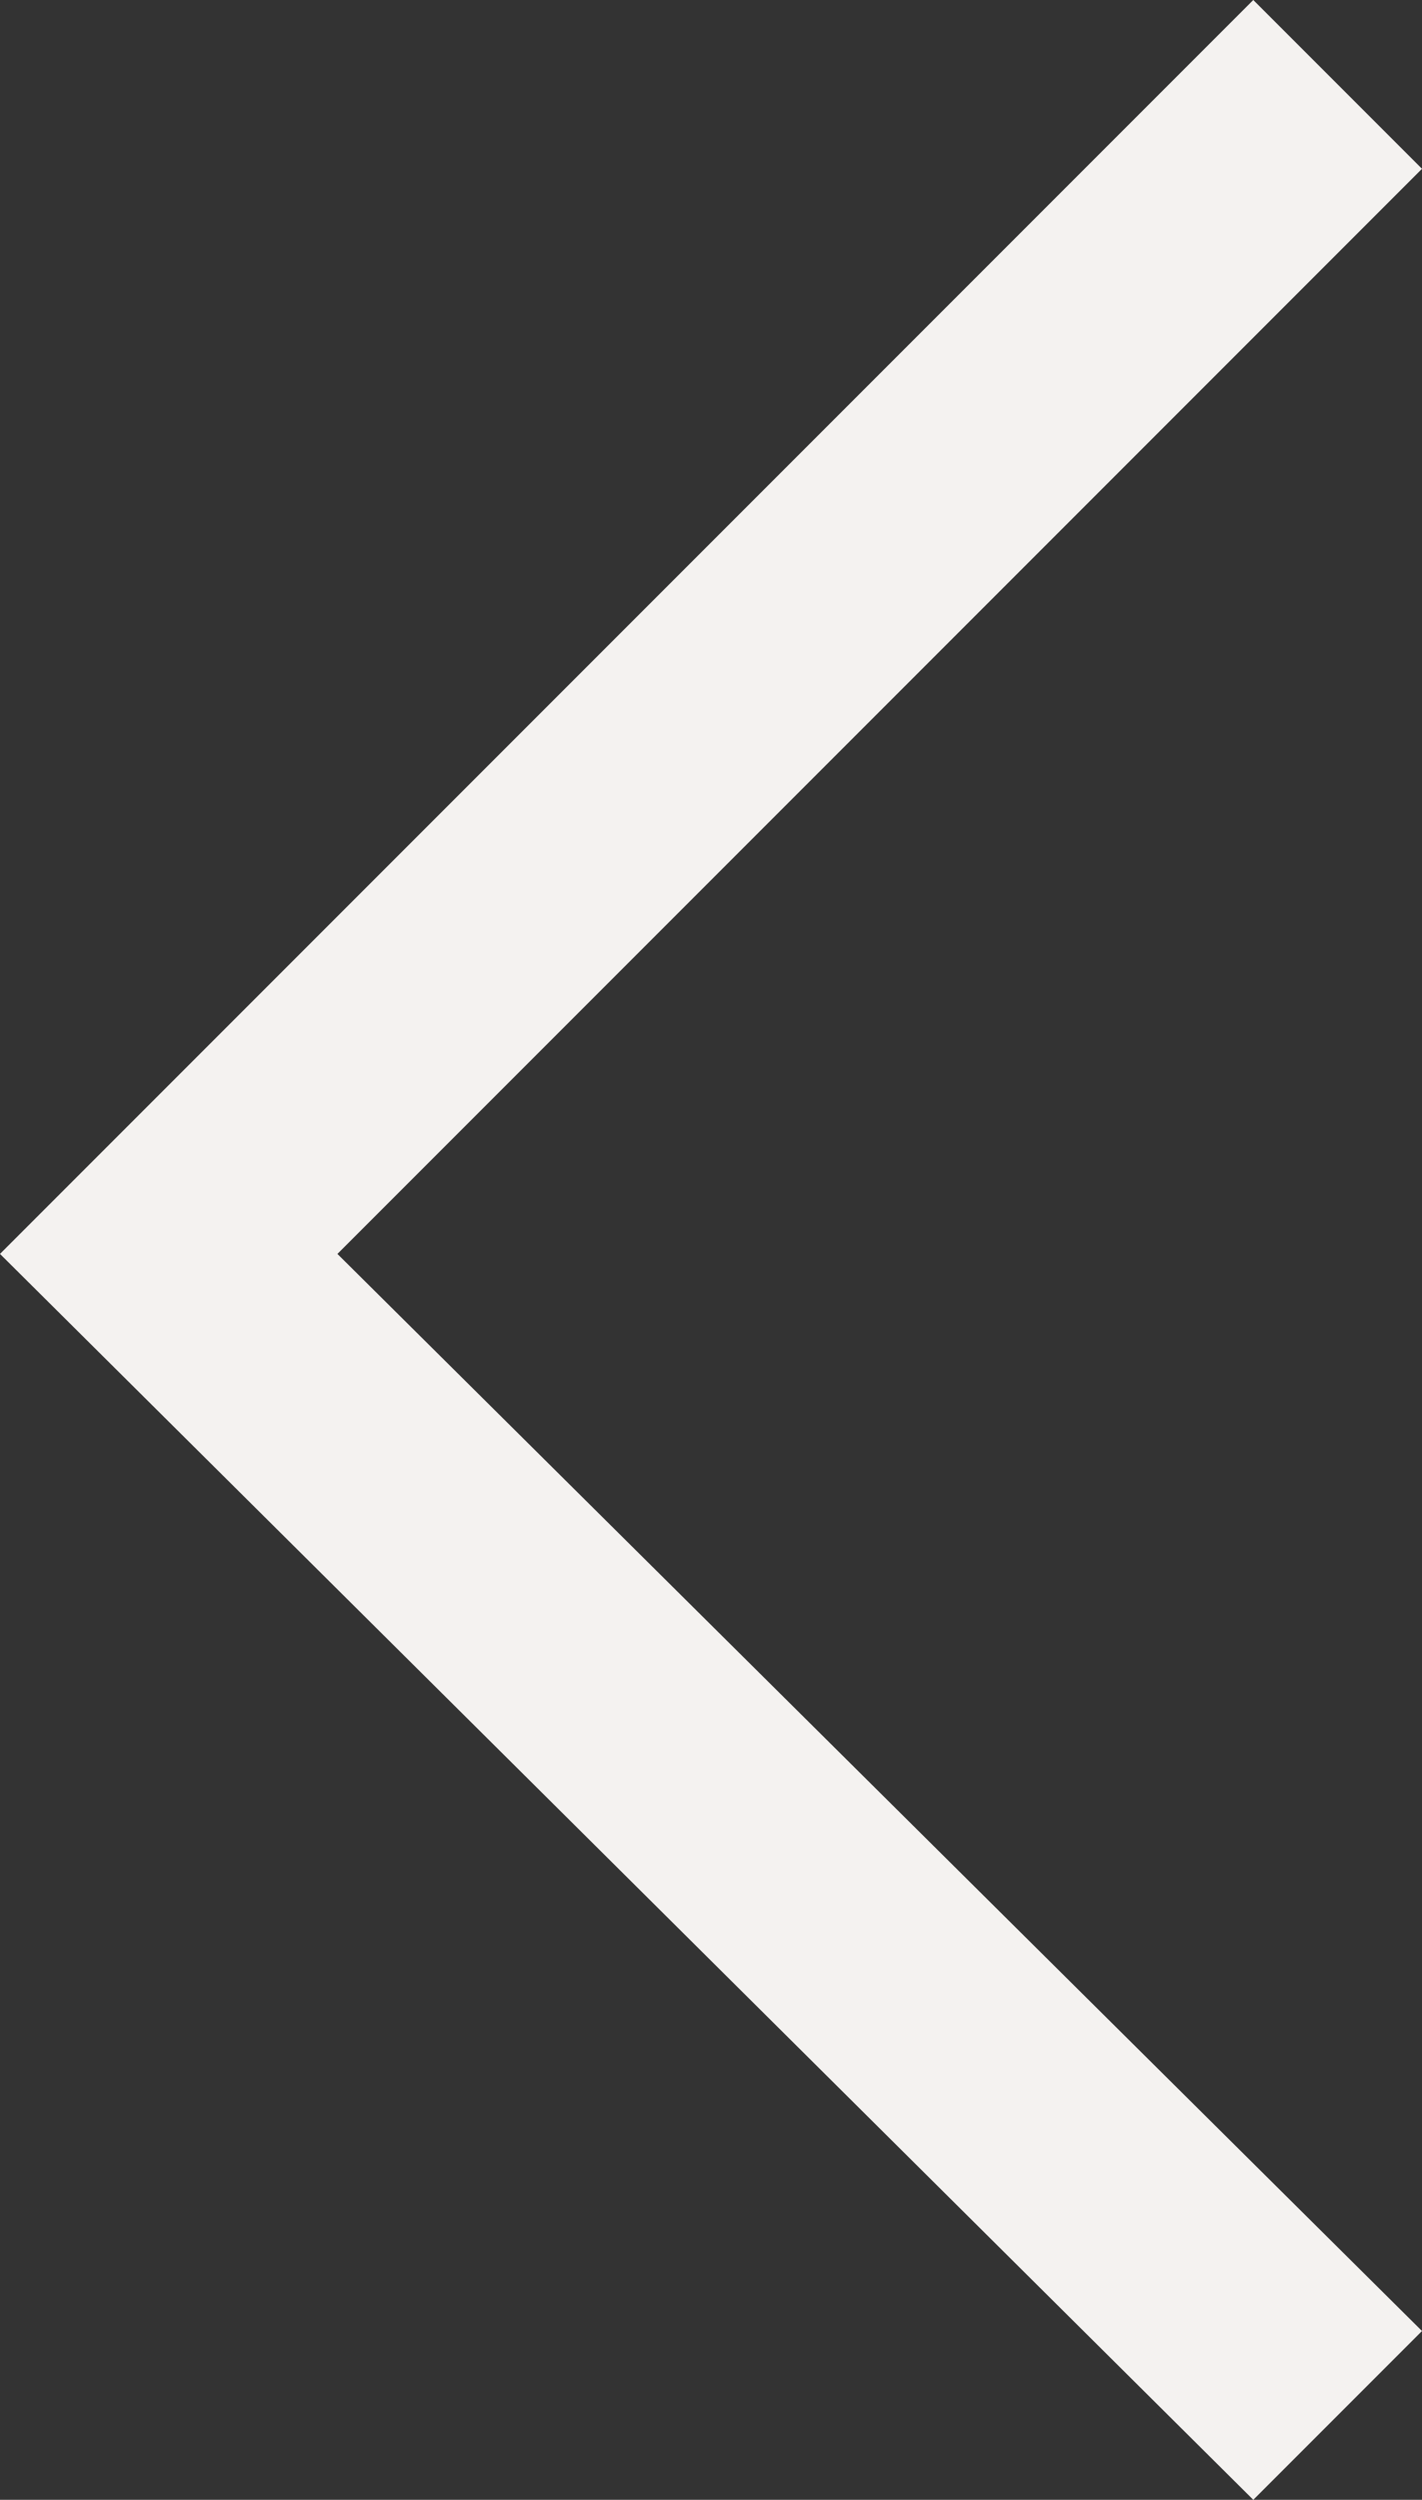 <?xml version="1.0" encoding="utf-8"?>
<!-- Generator: Adobe Illustrator 24.2.1, SVG Export Plug-In . SVG Version: 6.00 Build 0)  -->
<svg version="1.1" id="Layer_1" xmlns="http://www.w3.org/2000/svg" xmlns:xlink="http://www.w3.org/1999/xlink" x="0px" y="0px"
	 viewBox="0 0 17.7 31.1" style="enable-background:new 0 0 17.7 31.1;" xml:space="preserve">
<rect x="0" y="0" width="17.7" height="31.1" fill="#333333" stroke="none"/>
<style type="text/css">
	.st0{fill:#F4F2F0;}
</style>
<g transform="matrix(1, 0, 0, 1, 0, 0)">
	<g id="Path_99-2">
		<polygon class="st0" points="15.6,31.1 0,15.6 15.6,0 17.7,2.1 4.2,15.6 17.7,29 		"/>
	</g>
</g>
</svg>
